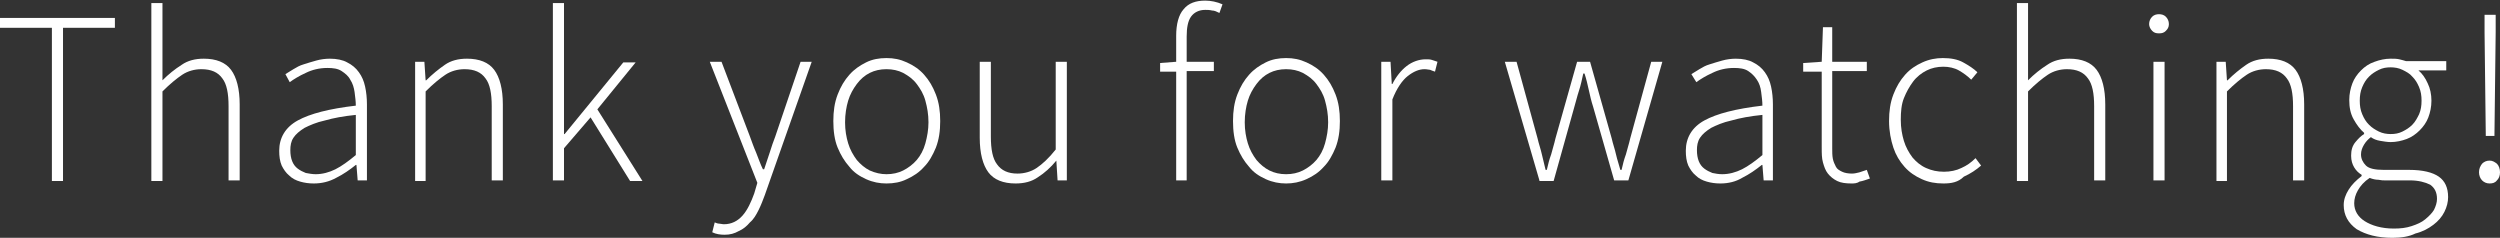 <?xml version="1.0" encoding="UTF-8"?> <!-- Generator: Adobe Illustrator 18.0.0, SVG Export Plug-In . SVG Version: 6.00 Build 0) --> <svg xmlns="http://www.w3.org/2000/svg" xmlns:xlink="http://www.w3.org/1999/xlink" id="Слой_1" x="0px" y="0px" viewBox="0 0 404.7 38.5" xml:space="preserve"><rect x="0" y="0" width="404.7" height="38.5" fill="#333333" stroke="none"/> <g> <g> <path fill="#FFFFFF" d="M8.4,29.2V4.5H0V2.9h18.6v1.6h-8.4v24.8H8.4z"></path> <path fill="#FFFFFF" d="M24.5,29.2V0.5h1.8V13c1-1,2-1.8,3.1-2.5c1-0.7,2.2-1,3.6-1c2,0,3.5,0.6,4.4,1.8c0.9,1.2,1.4,3.1,1.4,5.6 v12.3h-1.8V17.2c0-2.1-0.3-3.6-1-4.5c-0.7-1-1.8-1.5-3.4-1.5c-1.1,0-2.2,0.3-3.1,0.9c-0.9,0.6-2,1.5-3.2,2.7v14.5H24.5z"></path> <path fill="#FFFFFF" d="M50.8,29.7c-0.8,0-1.5-0.1-2.2-0.3c-0.7-0.2-1.3-0.5-1.8-1c-0.5-0.4-0.9-1-1.2-1.6 c-0.3-0.7-0.4-1.5-0.4-2.4c0-2.1,1-3.8,3-4.9c2-1.1,5.1-1.9,9.4-2.4c0-0.7-0.1-1.4-0.2-2.2c-0.1-0.7-0.3-1.4-0.7-2 c-0.3-0.6-0.8-1-1.4-1.4c-0.6-0.4-1.4-0.5-2.3-0.5c-1.3,0-2.5,0.3-3.5,0.8c-1.1,0.5-1.9,1-2.6,1.5L46.2,12 c0.3-0.2,0.8-0.5,1.3-0.8c0.5-0.3,1-0.6,1.7-0.8c0.6-0.2,1.3-0.4,2-0.6c0.7-0.2,1.5-0.3,2.2-0.3c1.1,0,2.1,0.2,2.8,0.6 c0.8,0.4,1.4,0.9,1.9,1.6c0.5,0.7,0.8,1.4,1,2.3c0.2,0.9,0.3,1.9,0.3,2.9v12.3h-1.5l-0.2-2.5h-0.1c-1,0.8-2,1.5-3.2,2.1 C53.3,29.4,52.1,29.7,50.8,29.7z M51.1,28.2c1.1,0,2.2-0.3,3.2-0.8c1-0.5,2.1-1.3,3.3-2.3v-6.5c-2,0.2-3.6,0.5-5,0.9 c-1.4,0.3-2.5,0.8-3.3,1.2c-0.8,0.5-1.4,1-1.8,1.6c-0.4,0.6-0.5,1.3-0.5,2c0,0.7,0.1,1.3,0.3,1.8c0.2,0.5,0.5,0.9,0.9,1.2 c0.4,0.3,0.8,0.5,1.3,0.7C50,28.1,50.6,28.2,51.1,28.2z"></path> <path fill="#FFFFFF" d="M67.2,29.2V10h1.5l0.2,3H69c1-1,2-1.8,3-2.5c1-0.7,2.2-1,3.6-1c2,0,3.5,0.6,4.4,1.8s1.4,3.1,1.4,5.6v12.3 h-1.8V17.2c0-2.1-0.3-3.6-1-4.5c-0.7-1-1.8-1.5-3.4-1.5c-1.1,0-2.2,0.3-3.1,0.9c-0.9,0.6-2,1.5-3.2,2.7v14.5H67.2z"></path> <path fill="#FFFFFF" d="M89.5,29.2V0.5h1.8v21.2h0.1l9.5-11.6h2l-6.2,7.6l7.3,11.6h-2L95.6,19l-4.3,5v5.2H89.5z"></path> <path fill="#FFFFFF" d="M117.3,38c-0.7,0-1.4-0.1-2-0.4l0.4-1.6c0.2,0.1,0.5,0.2,0.7,0.2s0.5,0.1,0.8,0.1c1.2,0,2.2-0.5,3-1.4 s1.4-2.2,1.9-3.6l0.5-1.7L114.9,10h1.9l4.6,12.1c0.3,0.8,0.6,1.7,1,2.6c0.4,1,0.7,1.9,1.1,2.7h0.2c0.3-0.9,0.6-1.8,0.9-2.7 c0.3-1,0.6-1.8,0.9-2.6l4.1-12.1h1.8l-7.6,21.6c-0.3,0.8-0.6,1.6-1,2.4s-0.8,1.5-1.4,2c-0.5,0.6-1.1,1.1-1.8,1.4 C118.9,37.8,118.2,38,117.3,38z"></path> <path fill="#FFFFFF" d="M143.5,29.7c-1.1,0-2.2-0.2-3.3-0.7s-2-1.1-2.7-2c-0.8-0.9-1.4-1.9-1.9-3.1c-0.5-1.2-0.7-2.7-0.7-4.3 c0-1.6,0.2-3,0.7-4.3c0.5-1.3,1.1-2.3,1.9-3.2c0.8-0.9,1.7-1.5,2.7-2c1-0.5,2.1-0.7,3.3-0.7s2.2,0.2,3.3,0.7c1.1,0.5,2,1.1,2.8,2 c0.8,0.9,1.4,1.9,1.9,3.2c0.5,1.3,0.7,2.7,0.7,4.3c0,1.6-0.2,3-0.7,4.3c-0.5,1.2-1.1,2.3-1.9,3.1c-0.8,0.9-1.7,1.5-2.8,2 C145.8,29.5,144.7,29.7,143.5,29.7z M143.5,28.2c1,0,1.9-0.2,2.7-0.6c0.8-0.4,1.6-1,2.2-1.7c0.6-0.7,1.1-1.6,1.4-2.7 s0.5-2.2,0.5-3.4c0-1.3-0.2-2.4-0.5-3.5s-0.8-1.9-1.4-2.7s-1.3-1.3-2.2-1.8c-0.8-0.4-1.7-0.6-2.7-0.6s-1.9,0.2-2.7,0.6 c-0.8,0.4-1.5,1-2.1,1.8c-0.6,0.8-1.1,1.7-1.4,2.7c-0.3,1-0.5,2.2-0.5,3.5c0,1.3,0.2,2.4,0.5,3.4c0.3,1,0.8,1.9,1.4,2.7 c0.6,0.7,1.3,1.3,2.1,1.7C141.7,28,142.6,28.2,143.5,28.2z"></path> <path fill="#FFFFFF" d="M164.4,29.7c-2,0-3.5-0.6-4.4-1.8c-0.9-1.2-1.4-3.1-1.4-5.6V10h1.8v12.1c0,2.1,0.3,3.6,1,4.5 c0.7,1,1.8,1.5,3.3,1.5c1.1,0,2.2-0.3,3.1-0.9c0.9-0.6,2-1.6,3.1-3V10h1.8v19.2h-1.5L171,26H171c-0.9,1.1-1.9,2-3,2.7 C167,29.4,165.8,29.7,164.4,29.7z"></path> <path fill="#FFFFFF" d="M190.4,29.2V11.6h-2.6v-1.4l2.6-0.2V5.8c0-1.9,0.4-3.4,1.2-4.3c0.8-1,2-1.4,3.5-1.4c0.9,0,1.9,0.2,2.8,0.6 l-0.5,1.4c-0.4-0.2-0.8-0.4-1.2-0.4c-0.4-0.1-0.8-0.1-1.1-0.1c-1,0-1.8,0.4-2.3,1.1c-0.5,0.7-0.7,1.8-0.7,3.2V10h4.4v1.5h-4.4 v17.7H190.4z"></path> <path fill="#FFFFFF" d="M208.2,29.7c-1.1,0-2.2-0.2-3.3-0.7s-2-1.1-2.7-2c-0.8-0.9-1.4-1.9-1.9-3.1c-0.5-1.2-0.7-2.7-0.7-4.3 c0-1.6,0.2-3,0.7-4.3c0.5-1.3,1.1-2.3,1.9-3.2c0.8-0.9,1.7-1.5,2.7-2c1-0.5,2.1-0.7,3.3-0.7s2.2,0.2,3.3,0.7c1.1,0.5,2,1.1,2.8,2 c0.8,0.9,1.4,1.9,1.9,3.2c0.5,1.3,0.7,2.7,0.7,4.3c0,1.6-0.2,3-0.7,4.3c-0.5,1.2-1.1,2.3-1.9,3.1c-0.8,0.9-1.7,1.5-2.8,2 C210.4,29.5,209.3,29.7,208.2,29.7z M208.2,28.2c1,0,1.9-0.2,2.7-0.6c0.8-0.4,1.6-1,2.2-1.7c0.6-0.7,1.1-1.6,1.4-2.7 s0.5-2.2,0.5-3.4c0-1.3-0.2-2.4-0.5-3.5s-0.8-1.9-1.4-2.7s-1.3-1.3-2.2-1.8c-0.8-0.4-1.7-0.6-2.7-0.6s-1.9,0.2-2.7,0.6 c-0.8,0.4-1.5,1-2.1,1.8c-0.6,0.8-1.1,1.7-1.4,2.7c-0.3,1-0.5,2.2-0.5,3.5c0,1.3,0.2,2.4,0.5,3.4c0.3,1,0.8,1.9,1.4,2.7 c0.6,0.7,1.3,1.3,2.1,1.7C206.3,28,207.2,28.2,208.2,28.2z"></path> <path fill="#FFFFFF" d="M223.6,29.2V10h1.5l0.2,3.6h0.1c0.6-1.2,1.4-2.2,2.3-2.9c0.9-0.7,2-1.1,3.1-1.1c0.4,0,0.7,0,1,0.1 c0.3,0.1,0.6,0.2,0.9,0.3l-0.4,1.6c-0.3-0.1-0.6-0.2-0.8-0.3c-0.2,0-0.5-0.1-0.9-0.1c-0.9,0-1.8,0.4-2.7,1.1 c-0.9,0.7-1.8,2-2.5,3.8v13.1H223.6z"></path> <path fill="#FFFFFF" d="M249.2,29.2L243.6,10h1.9l3.4,12.4c0.2,0.9,0.5,1.7,0.7,2.6c0.2,0.8,0.4,1.7,0.6,2.5h0.2 c0.2-0.9,0.4-1.7,0.7-2.5c0.2-0.8,0.5-1.7,0.7-2.6l3.5-12.4h2.1l3.5,12.4c0.2,0.9,0.5,1.7,0.7,2.6s0.5,1.7,0.7,2.5h0.2 c0.2-0.9,0.4-1.7,0.7-2.5c0.2-0.8,0.5-1.7,0.7-2.6l3.4-12.4h1.8l-5.5,19.2h-2.3l-3.4-11.9c-0.3-0.9-0.5-1.8-0.7-2.7 c-0.2-0.9-0.4-1.8-0.7-2.7h-0.2c-0.2,0.9-0.4,1.9-0.7,2.8c-0.3,0.9-0.5,1.8-0.8,2.8l-3.3,11.8H249.2z"></path> <path fill="#FFFFFF" d="M278.5,29.7c-0.8,0-1.5-0.1-2.2-0.3s-1.3-0.5-1.8-1c-0.5-0.4-0.9-1-1.2-1.6c-0.3-0.7-0.4-1.5-0.4-2.4 c0-2.1,1-3.8,3-4.9c2-1.1,5.1-1.9,9.4-2.4c0-0.7-0.1-1.4-0.2-2.2s-0.3-1.4-0.7-2s-0.8-1-1.4-1.4c-0.6-0.4-1.4-0.5-2.3-0.5 c-1.3,0-2.5,0.3-3.5,0.8c-1.1,0.5-1.9,1-2.6,1.5l-0.8-1.3c0.3-0.2,0.8-0.5,1.3-0.8c0.5-0.3,1-0.6,1.7-0.8c0.6-0.2,1.3-0.4,2-0.6 c0.7-0.2,1.5-0.3,2.2-0.3c1.1,0,2.1,0.2,2.8,0.6c0.8,0.4,1.4,0.9,1.9,1.6c0.5,0.7,0.8,1.4,1,2.3c0.2,0.9,0.3,1.9,0.3,2.9v12.3 h-1.5l-0.2-2.5h-0.1c-1,0.8-2,1.5-3.2,2.1C281,29.4,279.8,29.7,278.5,29.7z M278.8,28.2c1.1,0,2.2-0.3,3.2-0.8 c1-0.5,2.1-1.3,3.3-2.3v-6.5c-2,0.2-3.6,0.5-5,0.9c-1.4,0.3-2.5,0.8-3.3,1.2c-0.8,0.5-1.4,1-1.8,1.6c-0.4,0.6-0.5,1.3-0.5,2 c0,0.7,0.1,1.3,0.3,1.8c0.2,0.5,0.5,0.9,0.9,1.2c0.4,0.3,0.8,0.5,1.3,0.7C277.7,28.1,278.2,28.2,278.8,28.2z"></path> <path fill="#FFFFFF" d="M299.7,29.7c-0.9,0-1.7-0.1-2.3-0.4c-0.6-0.3-1.1-0.7-1.5-1.2c-0.4-0.5-0.6-1.1-0.8-1.8s-0.2-1.5-0.2-2.4 V11.6h-3v-1.4l3-0.2l0.2-5.6h1.5V10h5.6v1.5h-5.6v12.5c0,0.6,0,1.2,0.1,1.7c0.1,0.5,0.3,0.9,0.5,1.3c0.2,0.4,0.6,0.6,1,0.8 c0.4,0.2,1,0.3,1.6,0.3c0.4,0,0.8-0.1,1.2-0.2c0.4-0.1,0.8-0.3,1.2-0.4l0.5,1.4c-0.6,0.2-1.1,0.4-1.7,0.5 C300.6,29.7,300.1,29.7,299.7,29.7z"></path> <path fill="#FFFFFF" d="M314.6,29.7c-1.3,0-2.4-0.2-3.5-0.7s-2-1.1-2.8-2c-0.8-0.9-1.4-1.9-1.8-3.1c-0.4-1.2-0.7-2.7-0.7-4.3 c0-1.6,0.2-3,0.7-4.3c0.5-1.3,1.1-2.3,1.9-3.2s1.7-1.5,2.8-2c1.1-0.5,2.2-0.7,3.3-0.7c1.3,0,2.4,0.2,3.3,0.7 c0.9,0.5,1.7,1,2.3,1.6l-1,1.2c-0.6-0.6-1.3-1.1-2-1.5c-0.7-0.4-1.6-0.6-2.5-0.6c-1,0-1.9,0.2-2.7,0.6c-0.8,0.4-1.6,1-2.2,1.8 c-0.6,0.8-1.1,1.7-1.5,2.7s-0.5,2.2-0.5,3.5c0,1.3,0.2,2.4,0.5,3.4c0.3,1,0.8,1.9,1.4,2.7c0.6,0.7,1.3,1.3,2.2,1.7 c0.9,0.4,1.8,0.6,2.9,0.6c1,0,2-0.2,2.8-0.6c0.9-0.4,1.6-0.9,2.3-1.6l0.9,1.2c-0.8,0.7-1.7,1.3-2.8,1.8 C317,29.5,315.9,29.7,314.6,29.7z"></path> <path fill="#FFFFFF" d="M326.5,29.2V0.5h1.8V13c1-1,2-1.8,3.1-2.5c1-0.7,2.2-1,3.6-1c2,0,3.5,0.6,4.4,1.8c0.9,1.2,1.4,3.1,1.4,5.6 v12.3h-1.8V17.2c0-2.1-0.3-3.6-1-4.5c-0.7-1-1.8-1.5-3.4-1.5c-1.1,0-2.2,0.3-3.1,0.9c-0.9,0.6-2,1.5-3.2,2.7v14.5H326.5z"></path> <path fill="#FFFFFF" d="M349.5,5.4c-0.5,0-0.8-0.1-1.1-0.4c-0.3-0.3-0.5-0.7-0.5-1.1c0-0.5,0.2-0.9,0.5-1.2s0.7-0.4,1.1-0.4 s0.8,0.1,1.1,0.4c0.3,0.3,0.5,0.7,0.5,1.2c0,0.5-0.2,0.8-0.5,1.1C350.3,5.3,350,5.4,349.5,5.4z M348.6,29.2V10h1.8v19.2H348.6z"></path> <path fill="#FFFFFF" d="M358.8,29.2V10h1.5l0.2,3h0.1c1-1,2-1.8,3-2.5c1-0.7,2.2-1,3.6-1c2,0,3.5,0.6,4.4,1.8 c0.9,1.2,1.4,3.1,1.4,5.6v12.3h-1.8V17.2c0-2.1-0.3-3.6-1-4.5c-0.7-1-1.8-1.5-3.4-1.5c-1.1,0-2.2,0.3-3.1,0.9 c-0.9,0.6-2,1.5-3.2,2.7v14.5H358.8z"></path> <path fill="#FFFFFF" d="M387.3,38.5c-2.4,0-4.3-0.5-5.8-1.4c-1.4-1-2.1-2.3-2.1-3.9c0-0.9,0.3-1.7,0.8-2.5 c0.5-0.8,1.2-1.5,2.1-2.2v-0.2c-0.5-0.3-0.9-0.7-1.2-1.2c-0.3-0.5-0.5-1.1-0.5-1.9c0-0.9,0.2-1.6,0.7-2.2c0.5-0.6,0.9-1,1.4-1.3 v-0.2c-0.6-0.5-1.2-1.3-1.7-2.2c-0.5-0.9-0.7-1.9-0.7-3.1c0-1,0.2-1.9,0.5-2.7c0.3-0.8,0.8-1.5,1.4-2.1c0.6-0.6,1.3-1.1,2.2-1.4 c0.8-0.3,1.7-0.5,2.6-0.5c0.5,0,1,0,1.4,0.1c0.4,0.1,0.8,0.2,1.1,0.3h6.5v1.5h-4.5c0.6,0.5,1.1,1.2,1.5,2.1 c0.4,0.8,0.6,1.8,0.6,2.8c0,1-0.2,1.9-0.5,2.7c-0.3,0.8-0.8,1.5-1.4,2.1c-0.6,0.6-1.3,1.1-2.1,1.4c-0.8,0.3-1.7,0.5-2.6,0.5 c-0.5,0-1.1-0.1-1.7-0.2c-0.6-0.1-1.1-0.3-1.5-0.6c-0.4,0.3-0.8,0.7-1.1,1.2s-0.5,1-0.5,1.6c0,0.7,0.3,1.3,0.8,1.8 s1.5,0.7,2.9,0.7h4.1c2.2,0,3.8,0.4,4.8,1.1c1,0.7,1.5,1.8,1.5,3.3c0,0.8-0.2,1.6-0.6,2.4c-0.4,0.8-1,1.5-1.8,2.1 c-0.8,0.6-1.7,1.1-2.9,1.4C390,38.3,388.7,38.5,387.3,38.5z M387.5,37c1.1,0,2-0.1,2.9-0.4s1.6-0.6,2.2-1.1c0.6-0.5,1.1-1,1.4-1.5 c0.3-0.6,0.5-1.2,0.5-1.8c0-1.1-0.4-1.8-1.1-2.3c-0.8-0.4-1.9-0.7-3.3-0.7H386c-0.2,0-0.5,0-1-0.1c-0.4,0-0.9-0.1-1.4-0.3 c-0.9,0.6-1.5,1.3-1.9,2c-0.4,0.7-0.6,1.4-0.6,2.1c0,1.2,0.6,2.2,1.7,2.9S385.5,37,387.5,37z M387,21.7c0.7,0,1.3-0.1,1.9-0.4 c0.6-0.3,1.1-0.6,1.6-1.1c0.5-0.5,0.8-1.1,1.1-1.7c0.3-0.7,0.4-1.4,0.4-2.2s-0.1-1.5-0.4-2.2c-0.3-0.7-0.6-1.2-1.1-1.7 c-0.4-0.5-1-0.8-1.6-1.1c-0.6-0.3-1.3-0.4-1.9-0.4c-0.7,0-1.3,0.1-1.9,0.4c-0.6,0.3-1.1,0.6-1.6,1.1c-0.5,0.5-0.8,1-1.1,1.7 s-0.4,1.4-0.4,2.2c0,0.8,0.1,1.5,0.4,2.2s0.6,1.2,1.1,1.7s1,0.8,1.6,1.1C385.7,21.6,386.4,21.7,387,21.7z"></path> <path fill="#FFFFFF" d="M403,29.7c-0.5,0-0.9-0.2-1.2-0.5s-0.5-0.8-0.5-1.3c0-0.6,0.2-1,0.5-1.4c0.3-0.3,0.7-0.5,1.2-0.5 c0.5,0,0.8,0.2,1.2,0.5c0.3,0.3,0.5,0.8,0.5,1.4c0,0.6-0.2,1-0.5,1.3C403.9,29.6,403.5,29.7,403,29.7z M402.4,22.1l-0.2-16.8V2.4 h1.8l0,2.8l-0.2,16.8H402.4z"></path> </g> </g> </svg> 